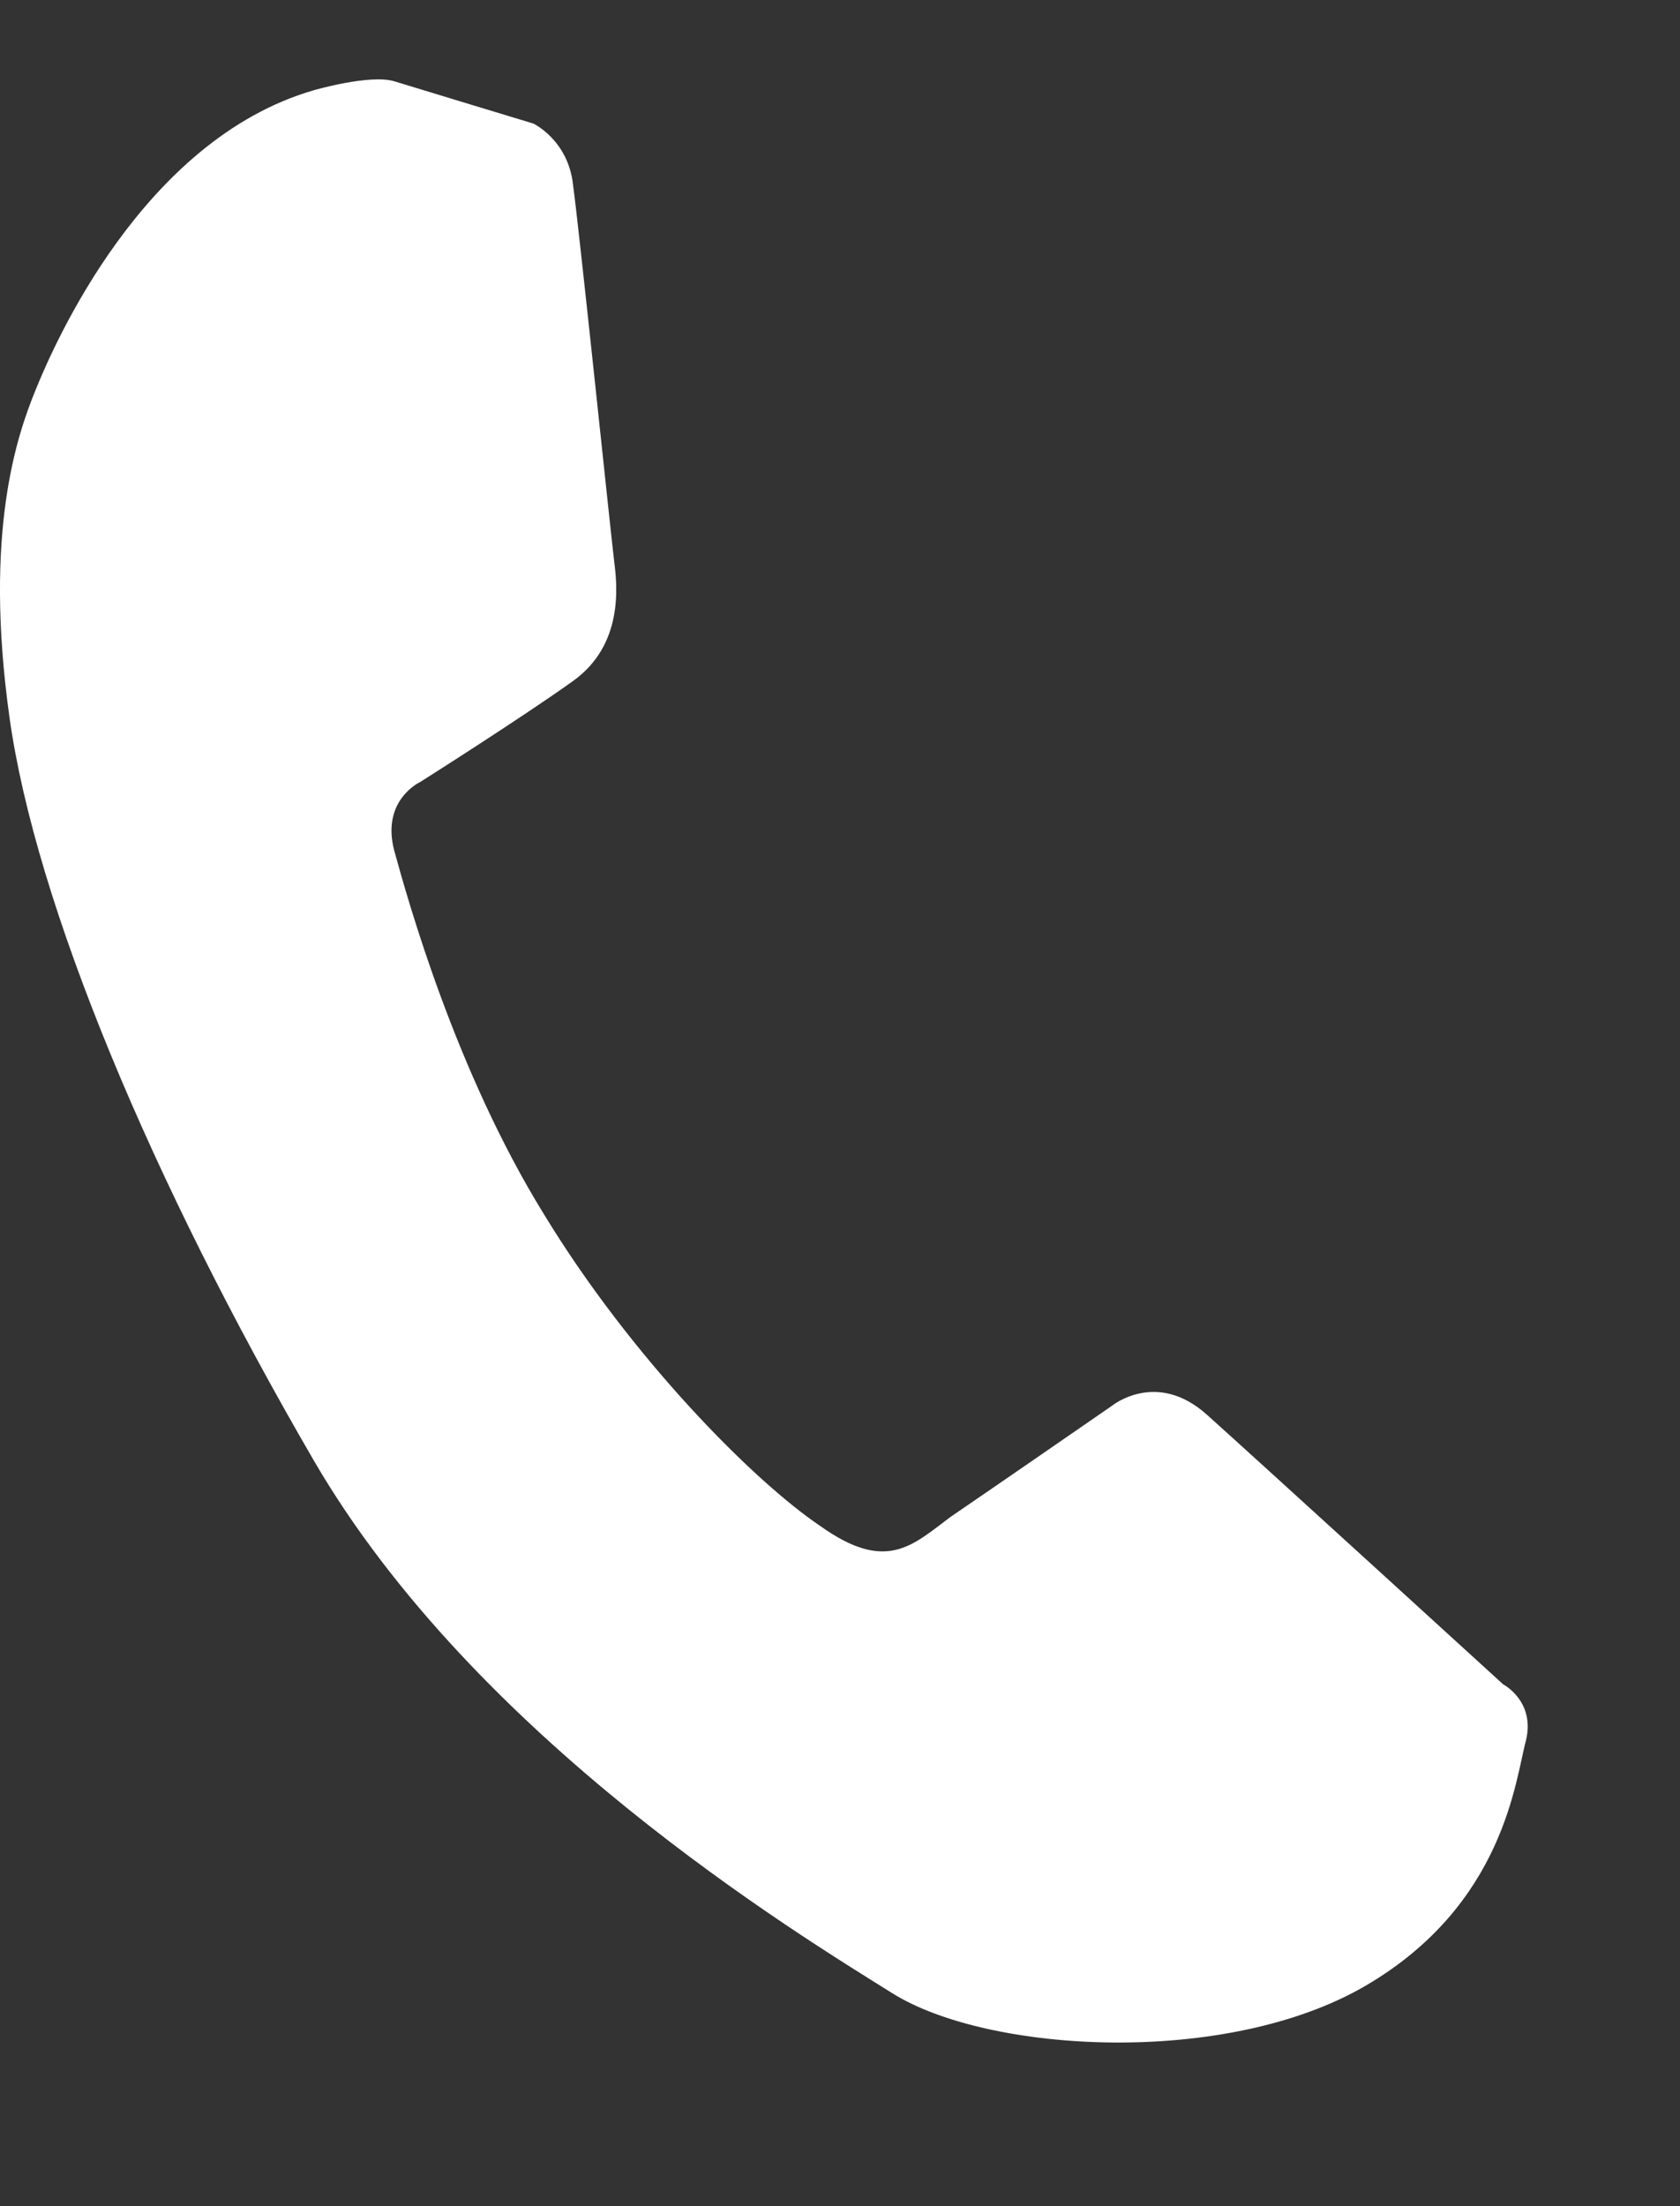 <?xml version="1.0" encoding="UTF-8"?> <svg xmlns="http://www.w3.org/2000/svg" width="16" height="21" viewBox="0 0 16 21" fill="none"><rect x="0" y="0" width="16" height="21" fill="#333333" stroke="none"/><path d="M14.316 16.033C14.316 16.033 11.974 13.896 11.494 13.466C11.014 13.036 10.592 13.38 10.592 13.38C10.592 13.38 9.429 14.183 9.05 14.441C8.687 14.713 8.439 14.972 7.814 14.527C7.174 14.097 6.01 12.921 5.181 11.559C4.338 10.196 3.887 8.576 3.756 8.102C3.625 7.615 4.003 7.443 4.003 7.443C4.003 7.443 4.978 6.826 5.458 6.482C5.938 6.138 5.879 5.579 5.85 5.349C5.821 5.12 5.516 2.18 5.458 1.764C5.414 1.334 5.079 1.176 5.079 1.176C5.079 1.176 3.989 0.846 3.756 0.774C3.523 0.703 2.985 0.86 2.985 0.86C1.356 1.334 0.512 3.284 0.338 3.714C0.163 4.144 -0.157 5.062 0.09 6.826C0.338 8.604 1.443 11.243 2.985 13.896C4.527 16.549 7.581 18.399 8.498 18.973C9.414 19.546 11.683 19.675 13.007 18.901C14.33 18.127 14.432 16.936 14.534 16.563C14.621 16.191 14.316 16.033 14.316 16.033Z" fill="white"></path></svg> 